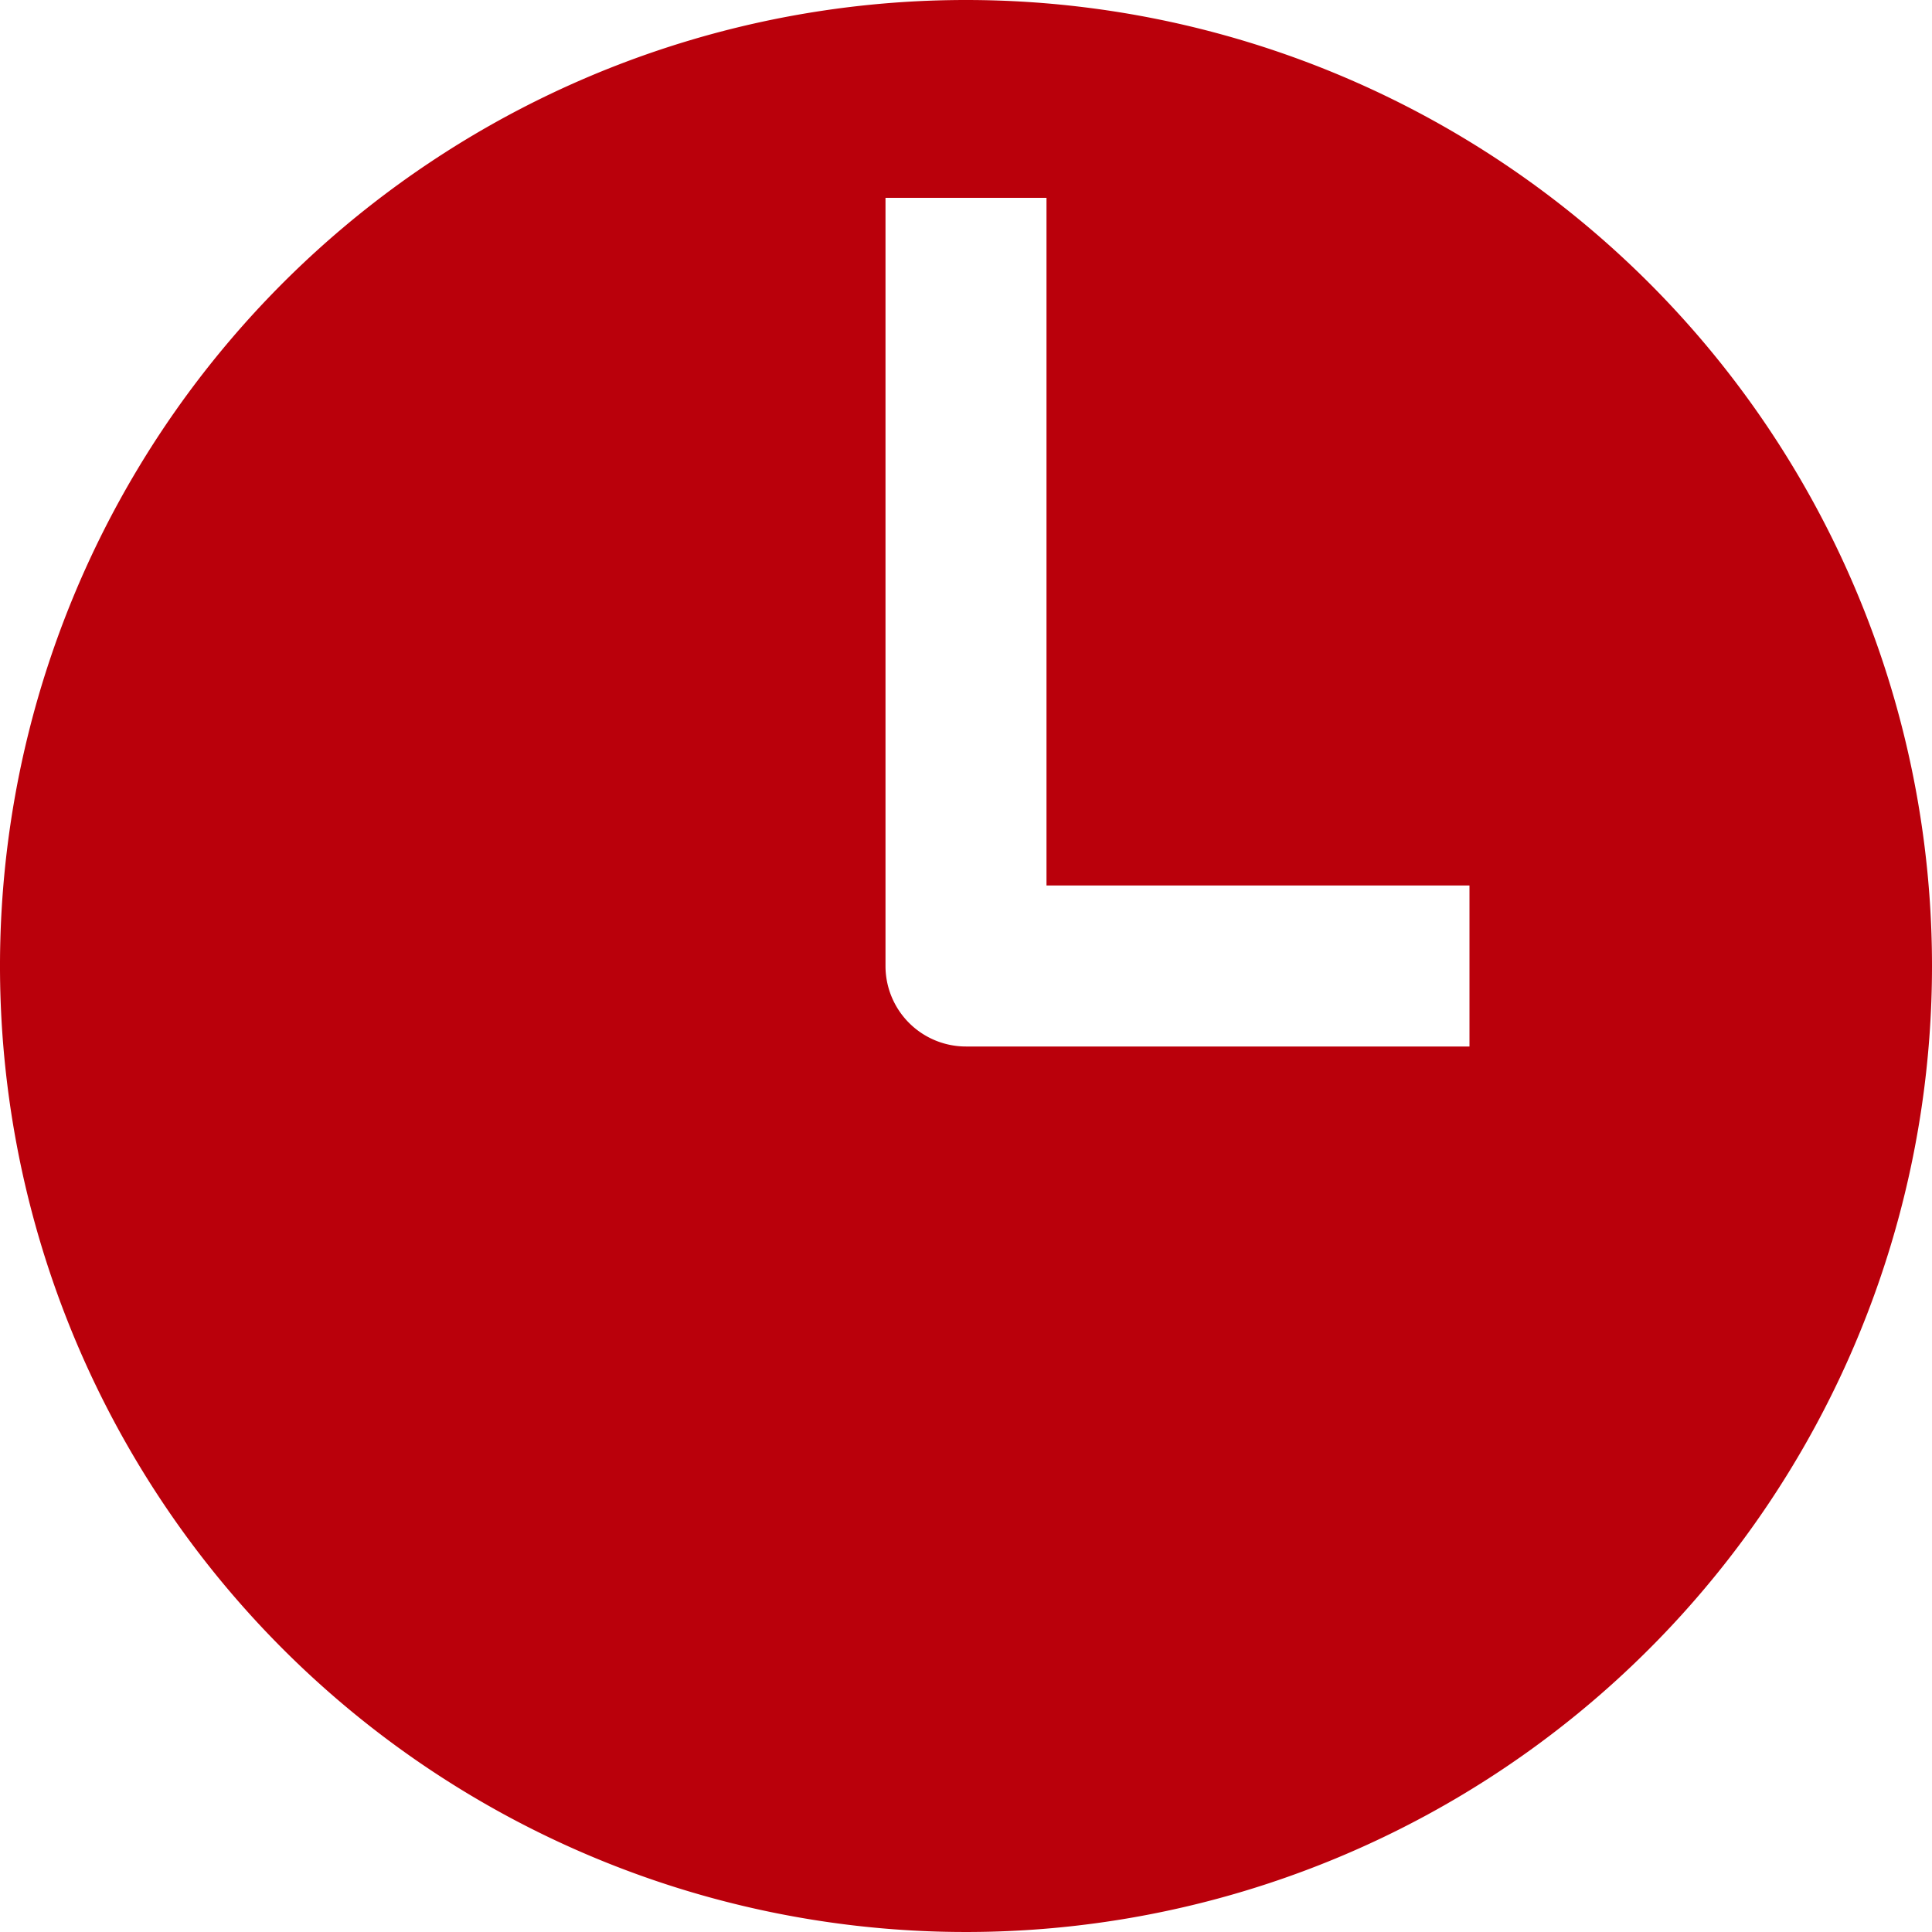 <svg xmlns="http://www.w3.org/2000/svg" width="30" height="30" viewBox="0 0 30 30"><defs><style>.a{fill:#ba000b;}</style></defs><path class="a" d="M683,369.228a15,15,0,1,0,15,15A15,15,0,0,0,683,369.228Zm7.818,16.25H683a1.25,1.25,0,0,1-1.25-1.25V372.3h2.5v10.678h6.568Z" transform="translate(-668 -369.228)"/></svg>
